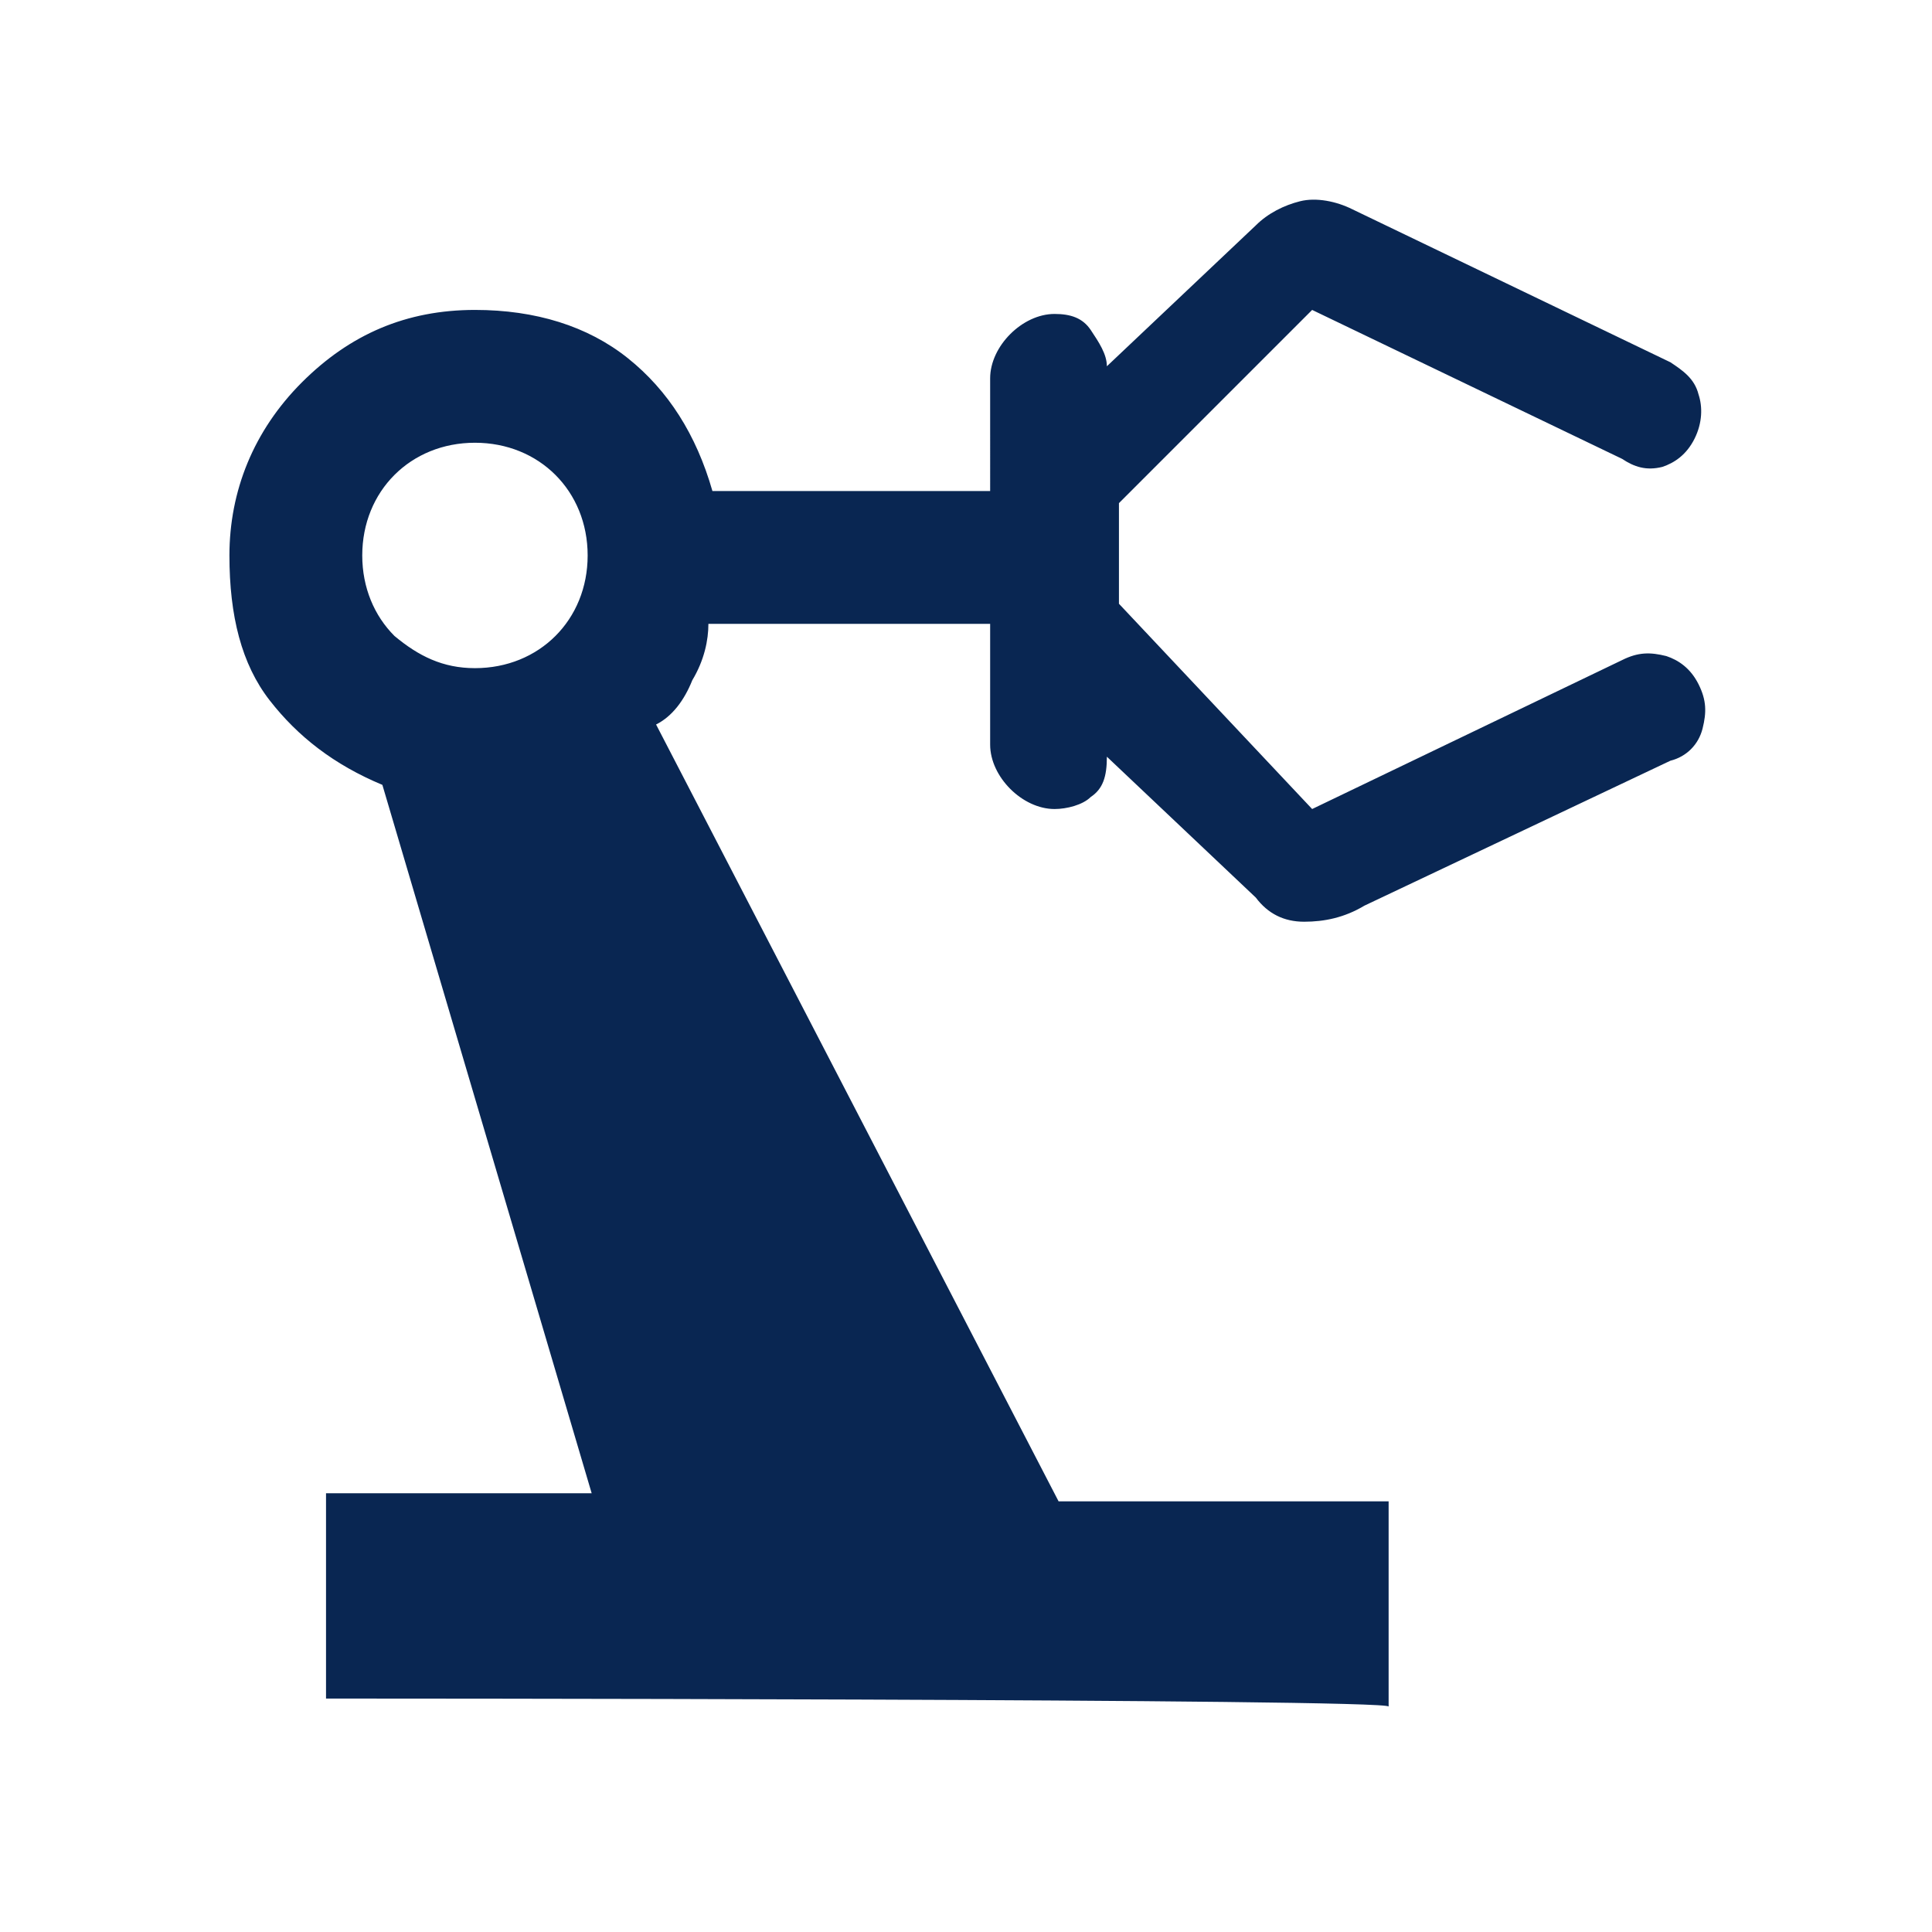 <?xml version="1.0" encoding="UTF-8"?> <svg xmlns="http://www.w3.org/2000/svg" xmlns:xlink="http://www.w3.org/1999/xlink" version="1.1" id="Warstwa_1" x="0px" y="0px" viewBox="0 0 48 48" style="enable-background:new 0 0 48 48;" xml:space="preserve"> <style type="text/css"> .st0{fill:#092652;} </style> <path class="st0" d="M8.1,42.2v-5.1h6.6L9.5,19.5c-1.2-0.5-2.1-1.2-2.8-2.1c-0.7-0.9-1-2.1-1-3.6c0-1.6,0.6-3.1,1.8-4.3 c1.2-1.2,2.6-1.8,4.3-1.8c1.5,0,2.8,0.4,3.8,1.2s1.7,1.9,2.1,3.3h6.9V9.4c0-0.4,0.2-0.8,0.5-1.1c0.3-0.3,0.7-0.5,1.1-0.5 c0.4,0,0.7,0.1,0.9,0.4c0.2,0.3,0.4,0.6,0.4,0.9l3.7-3.5c0.3-0.3,0.7-0.5,1.1-0.6c0.4-0.1,0.9,0,1.3,0.2L41.5,9 c0.3,0.2,0.6,0.4,0.7,0.8c0.1,0.3,0.1,0.7-0.1,1.1c-0.2,0.4-0.5,0.6-0.8,0.7c-0.4,0.1-0.7,0-1-0.2l-7.7-3.7l-4.8,4.8v2.5l4.8,5.1 l7.7-3.7c0.4-0.2,0.7-0.2,1.1-0.1c0.3,0.1,0.6,0.3,0.8,0.7c0.2,0.4,0.2,0.7,0.1,1.1c-0.1,0.4-0.4,0.7-0.8,0.8l-7.6,3.6 c-0.5,0.3-1,0.4-1.5,0.4c-0.5,0-0.9-0.2-1.2-0.6l-3.7-3.5c0,0.5-0.1,0.8-0.4,1c-0.2,0.2-0.6,0.3-0.9,0.3c-0.4,0-0.8-0.2-1.1-0.5 c-0.3-0.3-0.5-0.7-0.5-1.1v-3h-7c0,0.4-0.1,0.9-0.4,1.4c-0.2,0.5-0.5,0.9-0.9,1.1l10,19.3h8.2v5.1C34.6,42.2,8.1,42.2,8.1,42.2z M11.8,16.6c0.8,0,1.5-0.3,2-0.8c0.5-0.5,0.8-1.2,0.8-2c0-0.8-0.3-1.5-0.8-2c-0.5-0.5-1.2-0.8-2-0.8c-0.8,0-1.5,0.3-2,0.8 C9.3,12.3,9,13,9,13.8c0,0.8,0.3,1.5,0.8,2C10.4,16.3,11,16.6,11.8,16.6z"></path> </svg> 